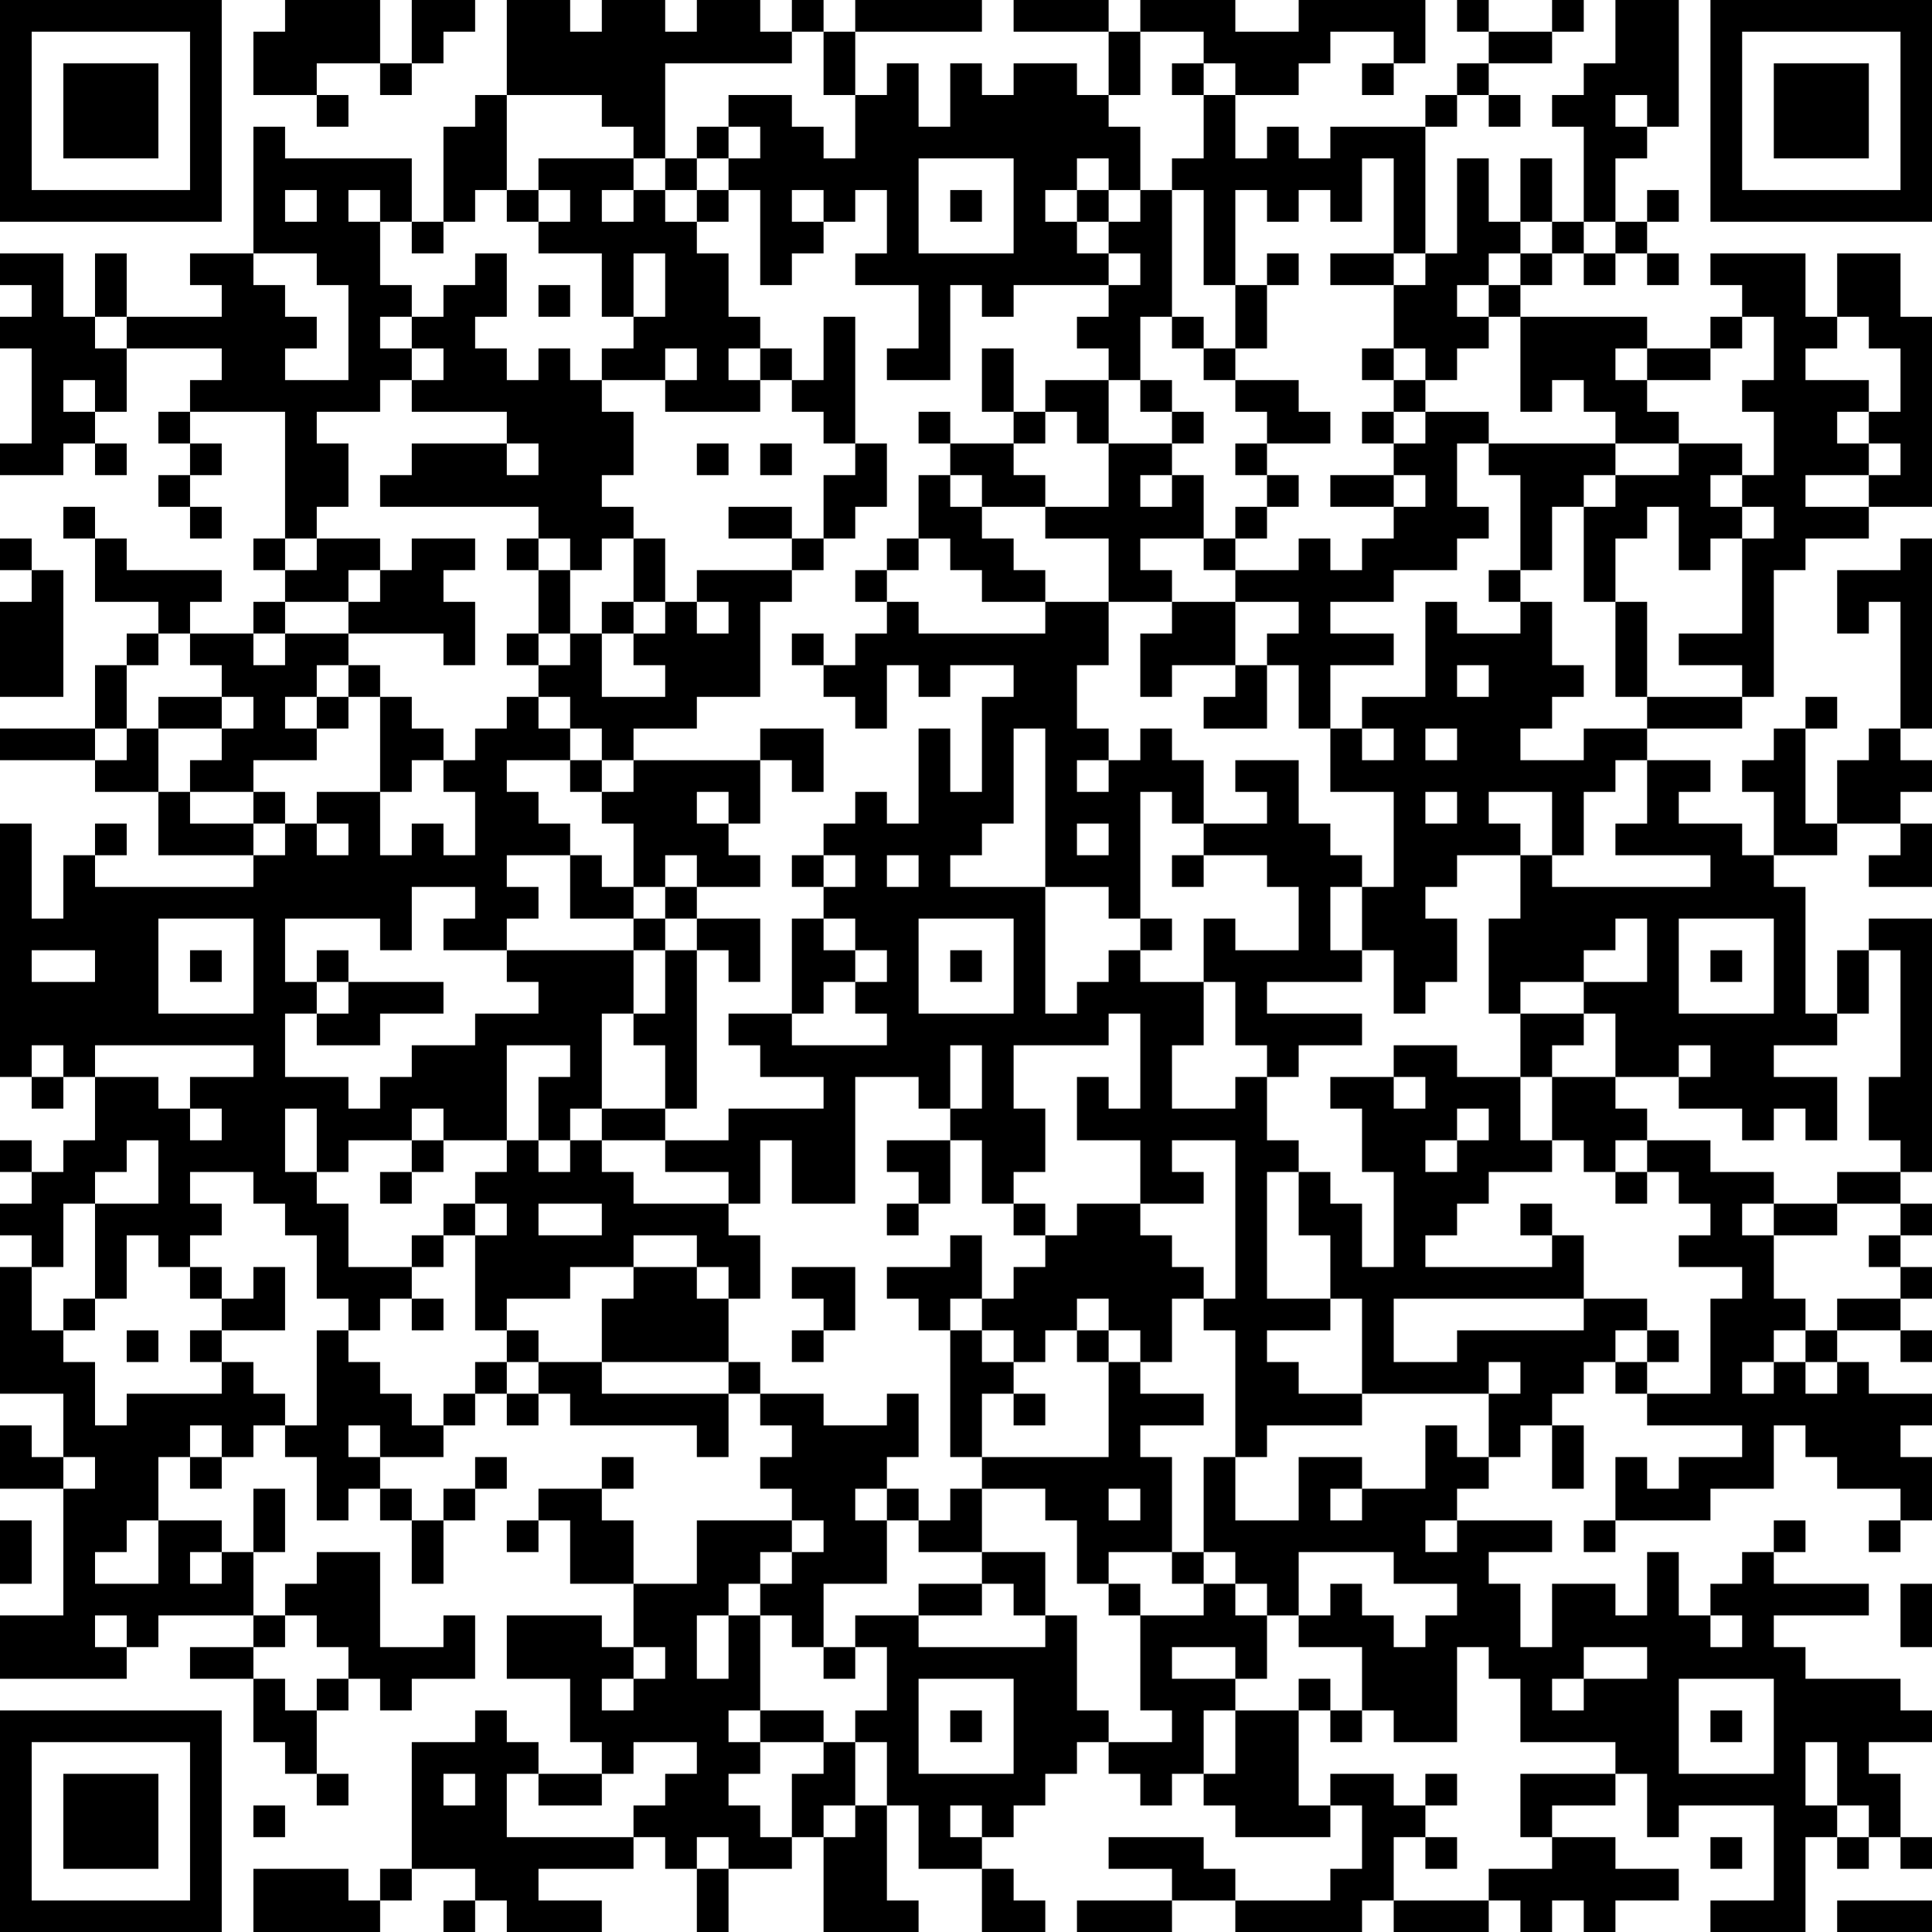 <?xml version="1.0" encoding="UTF-8"?>
<svg xmlns="http://www.w3.org/2000/svg" version="1.1" width="200" height="200" viewBox="0 0 200 200"><rect x="0" y="0" width="200" height="200" fill="#ffffff"/><g transform="scale(3.279)"><g transform="translate(0.000,0.000)"><path fill-rule="evenodd" d="M9 0L9 1L8 1L8 3L10 3L10 4L11 4L11 3L10 3L10 2L12 2L12 3L13 3L13 2L14 2L14 1L15 1L15 0L13 0L13 2L12 2L12 0ZM16 0L16 3L15 3L15 4L14 4L14 7L13 7L13 5L9 5L9 4L8 4L8 8L6 8L6 9L7 9L7 10L4 10L4 8L3 8L3 10L2 10L2 8L0 8L0 9L1 9L1 10L0 10L0 11L1 11L1 14L0 14L0 15L2 15L2 14L3 14L3 15L4 15L4 14L3 14L3 13L4 13L4 11L7 11L7 12L6 12L6 13L5 13L5 14L6 14L6 15L5 15L5 16L6 16L6 17L7 17L7 16L6 16L6 15L7 15L7 14L6 14L6 13L9 13L9 17L8 17L8 18L9 18L9 19L8 19L8 20L6 20L6 19L7 19L7 18L4 18L4 17L3 17L3 16L2 16L2 17L3 17L3 19L5 19L5 20L4 20L4 21L3 21L3 23L0 23L0 24L3 24L3 25L5 25L5 27L8 27L8 28L3 28L3 27L4 27L4 26L3 26L3 27L2 27L2 29L1 29L1 26L0 26L0 34L1 34L1 35L2 35L2 34L3 34L3 36L2 36L2 37L1 37L1 36L0 36L0 37L1 37L1 38L0 38L0 39L1 39L1 40L0 40L0 44L2 44L2 46L1 46L1 45L0 45L0 47L2 47L2 51L0 51L0 53L4 53L4 52L5 52L5 51L8 51L8 52L6 52L6 53L8 53L8 55L9 55L9 56L10 56L10 57L11 57L11 56L10 56L10 54L11 54L11 53L12 53L12 54L13 54L13 53L15 53L15 51L14 51L14 52L12 52L12 49L10 49L10 50L9 50L9 51L8 51L8 49L9 49L9 47L8 47L8 49L7 49L7 48L5 48L5 46L6 46L6 47L7 47L7 46L8 46L8 45L9 45L9 46L10 46L10 48L11 48L11 47L12 47L12 48L13 48L13 50L14 50L14 48L15 48L15 47L16 47L16 46L15 46L15 47L14 47L14 48L13 48L13 47L12 47L12 46L14 46L14 45L15 45L15 44L16 44L16 45L17 45L17 44L18 44L18 45L22 45L22 46L23 46L23 44L24 44L24 45L25 45L25 46L24 46L24 47L25 47L25 48L22 48L22 50L20 50L20 48L19 48L19 47L20 47L20 46L19 46L19 47L17 47L17 48L16 48L16 49L17 49L17 48L18 48L18 50L20 50L20 52L19 52L19 51L16 51L16 53L18 53L18 55L19 55L19 56L17 56L17 55L16 55L16 54L15 54L15 55L13 55L13 59L12 59L12 60L11 60L11 59L8 59L8 61L12 61L12 60L13 60L13 59L15 59L15 60L14 60L14 61L15 61L15 60L16 60L16 61L19 61L19 60L17 60L17 59L20 59L20 58L21 58L21 59L22 59L22 61L23 61L23 59L25 59L25 58L26 58L26 61L29 61L29 60L28 60L28 57L29 57L29 59L31 59L31 61L33 61L33 60L32 60L32 59L31 59L31 58L32 58L32 57L33 57L33 56L34 56L34 55L35 55L35 56L36 56L36 57L37 57L37 56L38 56L38 57L39 57L39 58L42 58L42 57L43 57L43 59L42 59L42 60L39 60L39 59L38 59L38 58L35 58L35 59L37 59L37 60L34 60L34 61L37 61L37 60L39 60L39 61L43 61L43 60L44 60L44 61L47 61L47 60L48 60L48 61L49 61L49 60L50 60L50 61L51 61L51 60L53 60L53 59L51 59L51 58L49 58L49 57L51 57L51 56L52 56L52 58L53 58L53 57L56 57L56 60L54 60L54 61L57 61L57 58L58 58L58 59L59 59L59 58L60 58L60 59L61 59L61 58L60 58L60 56L59 56L59 55L61 55L61 54L60 54L60 53L57 53L57 52L56 52L56 51L59 51L59 50L56 50L56 49L57 49L57 48L56 48L56 49L55 49L55 50L54 50L54 51L53 51L53 49L52 49L52 51L51 51L51 50L49 50L49 52L48 52L48 50L47 50L47 49L49 49L49 48L46 48L46 47L47 47L47 46L48 46L48 45L49 45L49 47L50 47L50 45L49 45L49 44L50 44L50 43L51 43L51 44L52 44L52 45L55 45L55 46L53 46L53 47L52 47L52 46L51 46L51 48L50 48L50 49L51 49L51 48L54 48L54 47L56 47L56 45L57 45L57 46L58 46L58 47L60 47L60 48L59 48L59 49L60 49L60 48L61 48L61 46L60 46L60 45L61 45L61 44L59 44L59 43L58 43L58 42L60 42L60 43L61 43L61 42L60 42L60 41L61 41L61 40L60 40L60 39L61 39L61 38L60 38L60 37L61 37L61 29L59 29L59 30L58 30L58 32L57 32L57 28L56 28L56 27L58 27L58 26L60 26L60 27L59 27L59 28L61 28L61 26L60 26L60 25L61 25L61 24L60 24L60 23L61 23L61 17L60 17L60 18L58 18L58 20L59 20L59 19L60 19L60 23L59 23L59 24L58 24L58 26L57 26L57 23L58 23L58 22L57 22L57 23L56 23L56 24L55 24L55 25L56 25L56 27L55 27L55 26L53 26L53 25L54 25L54 24L52 24L52 23L55 23L55 22L56 22L56 18L57 18L57 17L59 17L59 16L61 16L61 10L60 10L60 8L58 8L58 10L57 10L57 8L54 8L54 9L55 9L55 10L54 10L54 11L52 11L52 10L48 10L48 9L49 9L49 8L50 8L50 9L51 9L51 8L52 8L52 9L53 9L53 8L52 8L52 7L53 7L53 6L52 6L52 7L51 7L51 5L52 5L52 4L53 4L53 0L51 0L51 2L50 2L50 3L49 3L49 4L50 4L50 7L49 7L49 5L48 5L48 7L47 7L47 5L46 5L46 8L45 8L45 4L46 4L46 3L47 3L47 4L48 4L48 3L47 3L47 2L49 2L49 1L50 1L50 0L49 0L49 1L47 1L47 0L46 0L46 1L47 1L47 2L46 2L46 3L45 3L45 4L42 4L42 5L41 5L41 4L40 4L40 5L39 5L39 3L41 3L41 2L42 2L42 1L44 1L44 2L43 2L43 3L44 3L44 2L45 2L45 0L41 0L41 1L39 1L39 0L36 0L36 1L35 1L35 0L32 0L32 1L35 1L35 3L34 3L34 2L32 2L32 3L31 3L31 2L30 2L30 4L29 4L29 2L28 2L28 3L27 3L27 1L31 1L31 0L27 0L27 1L26 1L26 0L25 0L25 1L24 1L24 0L22 0L22 1L21 1L21 0L19 0L19 1L18 1L18 0ZM25 1L25 2L21 2L21 5L20 5L20 4L19 4L19 3L16 3L16 6L15 6L15 7L14 7L14 8L13 8L13 7L12 7L12 6L11 6L11 7L12 7L12 9L13 9L13 10L12 10L12 11L13 11L13 12L12 12L12 13L10 13L10 14L11 14L11 16L10 16L10 17L9 17L9 18L10 18L10 17L12 17L12 18L11 18L11 19L9 19L9 20L8 20L8 21L9 21L9 20L11 20L11 21L10 21L10 22L9 22L9 23L10 23L10 24L8 24L8 25L6 25L6 24L7 24L7 23L8 23L8 22L7 22L7 21L6 21L6 20L5 20L5 21L4 21L4 23L3 23L3 24L4 24L4 23L5 23L5 25L6 25L6 26L8 26L8 27L9 27L9 26L10 26L10 27L11 27L11 26L10 26L10 25L12 25L12 27L13 27L13 26L14 26L14 27L15 27L15 25L14 25L14 24L15 24L15 23L16 23L16 22L17 22L17 23L18 23L18 24L16 24L16 25L17 25L17 26L18 26L18 27L16 27L16 28L17 28L17 29L16 29L16 30L14 30L14 29L15 29L15 28L13 28L13 30L12 30L12 29L9 29L9 31L10 31L10 32L9 32L9 34L11 34L11 35L12 35L12 34L13 34L13 33L15 33L15 32L17 32L17 31L16 31L16 30L20 30L20 32L19 32L19 35L18 35L18 36L17 36L17 34L18 34L18 33L16 33L16 36L14 36L14 35L13 35L13 36L11 36L11 37L10 37L10 35L9 35L9 37L10 37L10 38L11 38L11 40L13 40L13 41L12 41L12 42L11 42L11 41L10 41L10 39L9 39L9 38L8 38L8 37L6 37L6 38L7 38L7 39L6 39L6 40L5 40L5 39L4 39L4 41L3 41L3 38L5 38L5 36L4 36L4 37L3 37L3 38L2 38L2 40L1 40L1 42L2 42L2 43L3 43L3 45L4 45L4 44L7 44L7 43L8 43L8 44L9 44L9 45L10 45L10 42L11 42L11 43L12 43L12 44L13 44L13 45L14 45L14 44L15 44L15 43L16 43L16 44L17 44L17 43L19 43L19 44L23 44L23 43L24 43L24 44L26 44L26 45L28 45L28 44L29 44L29 46L28 46L28 47L27 47L27 48L28 48L28 50L26 50L26 52L25 52L25 51L24 51L24 50L25 50L25 49L26 49L26 48L25 48L25 49L24 49L24 50L23 50L23 51L22 51L22 53L23 53L23 51L24 51L24 54L23 54L23 55L24 55L24 56L23 56L23 57L24 57L24 58L25 58L25 56L26 56L26 55L27 55L27 57L26 57L26 58L27 58L27 57L28 57L28 55L27 55L27 54L28 54L28 52L27 52L27 51L29 51L29 52L33 52L33 51L34 51L34 54L35 54L35 55L37 55L37 54L36 54L36 51L38 51L38 50L39 50L39 51L40 51L40 53L39 53L39 52L37 52L37 53L39 53L39 54L38 54L38 56L39 56L39 54L41 54L41 57L42 57L42 56L44 56L44 57L45 57L45 58L44 58L44 60L47 60L47 59L49 59L49 58L48 58L48 56L51 56L51 55L48 55L48 53L47 53L47 52L46 52L46 55L44 55L44 54L43 54L43 52L41 52L41 51L42 51L42 50L43 50L43 51L44 51L44 52L45 52L45 51L46 51L46 50L44 50L44 49L41 49L41 51L40 51L40 50L39 50L39 49L38 49L38 46L39 46L39 48L41 48L41 46L43 46L43 47L42 47L42 48L43 48L43 47L45 47L45 45L46 45L46 46L47 46L47 44L48 44L48 43L47 43L47 44L43 44L43 41L42 41L42 39L41 39L41 37L42 37L42 38L43 38L43 40L44 40L44 37L43 37L43 35L42 35L42 34L44 34L44 35L45 35L45 34L44 34L44 33L46 33L46 34L48 34L48 36L49 36L49 37L47 37L47 38L46 38L46 39L45 39L45 40L49 40L49 39L50 39L50 41L44 41L44 43L46 43L46 42L50 42L50 41L52 41L52 42L51 42L51 43L52 43L52 44L54 44L54 41L55 41L55 40L53 40L53 39L54 39L54 38L53 38L53 37L52 37L52 36L54 36L54 37L56 37L56 38L55 38L55 39L56 39L56 41L57 41L57 42L56 42L56 43L55 43L55 44L56 44L56 43L57 43L57 44L58 44L58 43L57 43L57 42L58 42L58 41L60 41L60 40L59 40L59 39L60 39L60 38L58 38L58 37L60 37L60 36L59 36L59 34L60 34L60 30L59 30L59 32L58 32L58 33L56 33L56 34L58 34L58 36L57 36L57 35L56 35L56 36L55 36L55 35L53 35L53 34L54 34L54 33L53 33L53 34L51 34L51 32L50 32L50 31L52 31L52 29L51 29L51 30L50 30L50 31L48 31L48 32L47 32L47 29L48 29L48 27L49 27L49 28L54 28L54 27L51 27L51 26L52 26L52 24L51 24L51 25L50 25L50 27L49 27L49 25L47 25L47 26L48 26L48 27L46 27L46 28L45 28L45 29L46 29L46 31L45 31L45 32L44 32L44 30L43 30L43 28L44 28L44 25L42 25L42 23L43 23L43 24L44 24L44 23L43 23L43 22L45 22L45 19L46 19L46 20L48 20L48 19L49 19L49 21L50 21L50 22L49 22L49 23L48 23L48 24L50 24L50 23L52 23L52 22L55 22L55 21L53 21L53 20L55 20L55 17L56 17L56 16L55 16L55 15L56 15L56 13L55 13L55 12L56 12L56 10L55 10L55 11L54 11L54 12L52 12L52 11L51 11L51 12L52 12L52 13L53 13L53 14L51 14L51 13L50 13L50 12L49 12L49 13L48 13L48 10L47 10L47 9L48 9L48 8L49 8L49 7L48 7L48 8L47 8L47 9L46 9L46 10L47 10L47 11L46 11L46 12L45 12L45 11L44 11L44 9L45 9L45 8L44 8L44 5L43 5L43 7L42 7L42 6L41 6L41 7L40 7L40 6L39 6L39 9L38 9L38 6L37 6L37 5L38 5L38 3L39 3L39 2L38 2L38 1L36 1L36 3L35 3L35 4L36 4L36 6L35 6L35 5L34 5L34 6L33 6L33 7L34 7L34 8L35 8L35 9L32 9L32 10L31 10L31 9L30 9L30 12L28 12L28 11L29 11L29 9L27 9L27 8L28 8L28 6L27 6L27 7L26 7L26 6L25 6L25 7L26 7L26 8L25 8L25 9L24 9L24 6L23 6L23 5L24 5L24 4L23 4L23 3L25 3L25 4L26 4L26 5L27 5L27 3L26 3L26 1ZM37 2L37 3L38 3L38 2ZM51 3L51 4L52 4L52 3ZM22 4L22 5L21 5L21 6L20 6L20 5L17 5L17 6L16 6L16 7L17 7L17 8L19 8L19 10L20 10L20 11L19 11L19 12L18 12L18 11L17 11L17 12L16 12L16 11L15 11L15 10L16 10L16 8L15 8L15 9L14 9L14 10L13 10L13 11L14 11L14 12L13 12L13 13L16 13L16 14L13 14L13 15L12 15L12 16L17 16L17 17L16 17L16 18L17 18L17 20L16 20L16 21L17 21L17 22L18 22L18 23L19 23L19 24L18 24L18 25L19 25L19 26L20 26L20 28L19 28L19 27L18 27L18 29L20 29L20 30L21 30L21 32L20 32L20 33L21 33L21 35L19 35L19 36L18 36L18 37L17 37L17 36L16 36L16 37L15 37L15 38L14 38L14 39L13 39L13 40L14 40L14 39L15 39L15 42L16 42L16 43L17 43L17 42L16 42L16 41L18 41L18 40L20 40L20 41L19 41L19 43L23 43L23 41L24 41L24 39L23 39L23 38L24 38L24 36L25 36L25 38L27 38L27 34L29 34L29 35L30 35L30 36L28 36L28 37L29 37L29 38L28 38L28 39L29 39L29 38L30 38L30 36L31 36L31 38L32 38L32 39L33 39L33 40L32 40L32 41L31 41L31 39L30 39L30 40L28 40L28 41L29 41L29 42L30 42L30 46L31 46L31 47L30 47L30 48L29 48L29 47L28 47L28 48L29 48L29 49L31 49L31 50L29 50L29 51L31 51L31 50L32 50L32 51L33 51L33 49L31 49L31 47L33 47L33 48L34 48L34 50L35 50L35 51L36 51L36 50L35 50L35 49L37 49L37 50L38 50L38 49L37 49L37 46L36 46L36 45L38 45L38 44L36 44L36 43L37 43L37 41L38 41L38 42L39 42L39 46L40 46L40 45L43 45L43 44L41 44L41 43L40 43L40 42L42 42L42 41L40 41L40 37L41 37L41 36L40 36L40 34L41 34L41 33L43 33L43 32L40 32L40 31L43 31L43 30L42 30L42 28L43 28L43 27L42 27L42 26L41 26L41 24L39 24L39 25L40 25L40 26L38 26L38 24L37 24L37 23L36 23L36 24L35 24L35 23L34 23L34 21L35 21L35 19L37 19L37 20L36 20L36 22L37 22L37 21L39 21L39 22L38 22L38 23L40 23L40 21L41 21L41 23L42 23L42 21L44 21L44 20L42 20L42 19L44 19L44 18L46 18L46 17L47 17L47 16L46 16L46 14L47 14L47 15L48 15L48 18L47 18L47 19L48 19L48 18L49 18L49 16L50 16L50 19L51 19L51 22L52 22L52 19L51 19L51 17L52 17L52 16L53 16L53 18L54 18L54 17L55 17L55 16L54 16L54 15L55 15L55 14L53 14L53 15L51 15L51 14L47 14L47 13L45 13L45 12L44 12L44 11L43 11L43 12L44 12L44 13L43 13L43 14L44 14L44 15L42 15L42 16L44 16L44 17L43 17L43 18L42 18L42 17L41 17L41 18L39 18L39 17L40 17L40 16L41 16L41 15L40 15L40 14L42 14L42 13L41 13L41 12L39 12L39 11L40 11L40 9L41 9L41 8L40 8L40 9L39 9L39 11L38 11L38 10L37 10L37 6L36 6L36 7L35 7L35 6L34 6L34 7L35 7L35 8L36 8L36 9L35 9L35 10L34 10L34 11L35 11L35 12L33 12L33 13L32 13L32 11L31 11L31 13L32 13L32 14L30 14L30 13L29 13L29 14L30 14L30 15L29 15L29 17L28 17L28 18L27 18L27 19L28 19L28 20L27 20L27 21L26 21L26 20L25 20L25 21L26 21L26 22L27 22L27 23L28 23L28 21L29 21L29 22L30 22L30 21L32 21L32 22L31 22L31 25L30 25L30 23L29 23L29 26L28 26L28 25L27 25L27 26L26 26L26 27L25 27L25 28L26 28L26 29L25 29L25 32L23 32L23 33L24 33L24 34L26 34L26 35L23 35L23 36L21 36L21 35L22 35L22 30L23 30L23 31L24 31L24 29L22 29L22 28L24 28L24 27L23 27L23 26L24 26L24 24L25 24L25 25L26 25L26 23L24 23L24 24L20 24L20 23L22 23L22 22L24 22L24 19L25 19L25 18L26 18L26 17L27 17L27 16L28 16L28 14L27 14L27 10L26 10L26 12L25 12L25 11L24 11L24 10L23 10L23 8L22 8L22 7L23 7L23 6L22 6L22 5L23 5L23 4ZM29 5L29 8L32 8L32 5ZM9 6L9 7L10 7L10 6ZM17 6L17 7L18 7L18 6ZM19 6L19 7L20 7L20 6ZM21 6L21 7L22 7L22 6ZM30 6L30 7L31 7L31 6ZM50 7L50 8L51 8L51 7ZM8 8L8 9L9 9L9 10L10 10L10 11L9 11L9 12L11 12L11 9L10 9L10 8ZM20 8L20 10L21 10L21 8ZM42 8L42 9L44 9L44 8ZM17 9L17 10L18 10L18 9ZM3 10L3 11L4 11L4 10ZM36 10L36 12L35 12L35 14L34 14L34 13L33 13L33 14L32 14L32 15L33 15L33 16L31 16L31 15L30 15L30 16L31 16L31 17L32 17L32 18L33 18L33 19L31 19L31 18L30 18L30 17L29 17L29 18L28 18L28 19L29 19L29 20L33 20L33 19L35 19L35 17L33 17L33 16L35 16L35 14L37 14L37 15L36 15L36 16L37 16L37 15L38 15L38 17L36 17L36 18L37 18L37 19L39 19L39 21L40 21L40 20L41 20L41 19L39 19L39 18L38 18L38 17L39 17L39 16L40 16L40 15L39 15L39 14L40 14L40 13L39 13L39 12L38 12L38 11L37 11L37 10ZM58 10L58 11L57 11L57 12L59 12L59 13L58 13L58 14L59 14L59 15L57 15L57 16L59 16L59 15L60 15L60 14L59 14L59 13L60 13L60 11L59 11L59 10ZM21 11L21 12L19 12L19 13L20 13L20 15L19 15L19 16L20 16L20 17L19 17L19 18L18 18L18 17L17 17L17 18L18 18L18 20L17 20L17 21L18 21L18 20L19 20L19 22L21 22L21 21L20 21L20 20L21 20L21 19L22 19L22 20L23 20L23 19L22 19L22 18L25 18L25 17L26 17L26 15L27 15L27 14L26 14L26 13L25 13L25 12L24 12L24 11L23 11L23 12L24 12L24 13L21 13L21 12L22 12L22 11ZM2 12L2 13L3 13L3 12ZM36 12L36 13L37 13L37 14L38 14L38 13L37 13L37 12ZM44 13L44 14L45 14L45 13ZM16 14L16 15L17 15L17 14ZM22 14L22 15L23 15L23 14ZM24 14L24 15L25 15L25 14ZM44 15L44 16L45 16L45 15ZM50 15L50 16L51 16L51 15ZM23 16L23 17L25 17L25 16ZM0 17L0 18L1 18L1 19L0 19L0 22L2 22L2 18L1 18L1 17ZM13 17L13 18L12 18L12 19L11 19L11 20L14 20L14 21L15 21L15 19L14 19L14 18L15 18L15 17ZM20 17L20 19L19 19L19 20L20 20L20 19L21 19L21 17ZM11 21L11 22L10 22L10 23L11 23L11 22L12 22L12 25L13 25L13 24L14 24L14 23L13 23L13 22L12 22L12 21ZM46 21L46 22L47 22L47 21ZM5 22L5 23L7 23L7 22ZM32 23L32 26L31 26L31 27L30 27L30 28L33 28L33 32L34 32L34 31L35 31L35 30L36 30L36 31L38 31L38 33L37 33L37 35L39 35L39 34L40 34L40 33L39 33L39 31L38 31L38 29L39 29L39 30L41 30L41 28L40 28L40 27L38 27L38 26L37 26L37 25L36 25L36 29L35 29L35 28L33 28L33 23ZM45 23L45 24L46 24L46 23ZM19 24L19 25L20 25L20 24ZM34 24L34 25L35 25L35 24ZM8 25L8 26L9 26L9 25ZM22 25L22 26L23 26L23 25ZM45 25L45 26L46 26L46 25ZM34 26L34 27L35 27L35 26ZM21 27L21 28L20 28L20 29L21 29L21 30L22 30L22 29L21 29L21 28L22 28L22 27ZM26 27L26 28L27 28L27 27ZM28 27L28 28L29 28L29 27ZM37 27L37 28L38 28L38 27ZM5 29L5 32L8 32L8 29ZM26 29L26 30L27 30L27 31L26 31L26 32L25 32L25 33L28 33L28 32L27 32L27 31L28 31L28 30L27 30L27 29ZM29 29L29 32L32 32L32 29ZM36 29L36 30L37 30L37 29ZM53 29L53 32L56 32L56 29ZM1 30L1 31L3 31L3 30ZM6 30L6 31L7 31L7 30ZM10 30L10 31L11 31L11 32L10 32L10 33L12 33L12 32L14 32L14 31L11 31L11 30ZM30 30L30 31L31 31L31 30ZM54 30L54 31L55 31L55 30ZM35 32L35 33L32 33L32 35L33 35L33 37L32 37L32 38L33 38L33 39L34 39L34 38L36 38L36 39L37 39L37 40L38 40L38 41L39 41L39 36L37 36L37 37L38 37L38 38L36 38L36 36L34 36L34 34L35 34L35 35L36 35L36 32ZM48 32L48 34L49 34L49 36L50 36L50 37L51 37L51 38L52 38L52 37L51 37L51 36L52 36L52 35L51 35L51 34L49 34L49 33L50 33L50 32ZM1 33L1 34L2 34L2 33ZM3 33L3 34L5 34L5 35L6 35L6 36L7 36L7 35L6 35L6 34L8 34L8 33ZM30 33L30 35L31 35L31 33ZM46 35L46 36L45 36L45 37L46 37L46 36L47 36L47 35ZM13 36L13 37L12 37L12 38L13 38L13 37L14 37L14 36ZM19 36L19 37L20 37L20 38L23 38L23 37L21 37L21 36ZM15 38L15 39L16 39L16 38ZM17 38L17 39L19 39L19 38ZM48 38L48 39L49 39L49 38ZM56 38L56 39L58 39L58 38ZM20 39L20 40L22 40L22 41L23 41L23 40L22 40L22 39ZM6 40L6 41L7 41L7 42L6 42L6 43L7 43L7 42L9 42L9 40L8 40L8 41L7 41L7 40ZM25 40L25 41L26 41L26 42L25 42L25 43L26 43L26 42L27 42L27 40ZM2 41L2 42L3 42L3 41ZM13 41L13 42L14 42L14 41ZM30 41L30 42L31 42L31 43L32 43L32 44L31 44L31 46L35 46L35 43L36 43L36 42L35 42L35 41L34 41L34 42L33 42L33 43L32 43L32 42L31 42L31 41ZM4 42L4 43L5 43L5 42ZM34 42L34 43L35 43L35 42ZM52 42L52 43L53 43L53 42ZM32 44L32 45L33 45L33 44ZM6 45L6 46L7 46L7 45ZM11 45L11 46L12 46L12 45ZM2 46L2 47L3 47L3 46ZM35 47L35 48L36 48L36 47ZM0 48L0 50L1 50L1 48ZM4 48L4 49L3 49L3 50L5 50L5 48ZM45 48L45 49L46 49L46 48ZM6 49L6 50L7 50L7 49ZM60 50L60 52L61 52L61 50ZM3 51L3 52L4 52L4 51ZM9 51L9 52L8 52L8 53L9 53L9 54L10 54L10 53L11 53L11 52L10 52L10 51ZM54 51L54 52L55 52L55 51ZM20 52L20 53L19 53L19 54L20 54L20 53L21 53L21 52ZM26 52L26 53L27 53L27 52ZM50 52L50 53L49 53L49 54L50 54L50 53L52 53L52 52ZM29 53L29 56L32 56L32 53ZM41 53L41 54L42 54L42 55L43 55L43 54L42 54L42 53ZM53 53L53 56L56 56L56 53ZM24 54L24 55L26 55L26 54ZM30 54L30 55L31 55L31 54ZM54 54L54 55L55 55L55 54ZM20 55L20 56L19 56L19 57L17 57L17 56L16 56L16 58L20 58L20 57L21 57L21 56L22 56L22 55ZM57 55L57 57L58 57L58 58L59 58L59 57L58 57L58 55ZM14 56L14 57L15 57L15 56ZM45 56L45 57L46 57L46 56ZM8 57L8 58L9 58L9 57ZM30 57L30 58L31 58L31 57ZM22 58L22 59L23 59L23 58ZM45 58L45 59L46 59L46 58ZM54 58L54 59L55 59L55 58ZM58 60L58 61L61 61L61 60ZM0 0L0 7L7 7L7 0ZM1 1L1 6L6 6L6 1ZM2 2L2 5L5 5L5 2ZM61 0L54 0L54 7L61 7ZM60 1L55 1L55 6L60 6ZM59 2L56 2L56 5L59 5ZM0 61L7 61L7 54L0 54ZM1 60L6 60L6 55L1 55ZM2 59L5 59L5 56L2 56Z" fill="#000000"/></g></g></svg>
